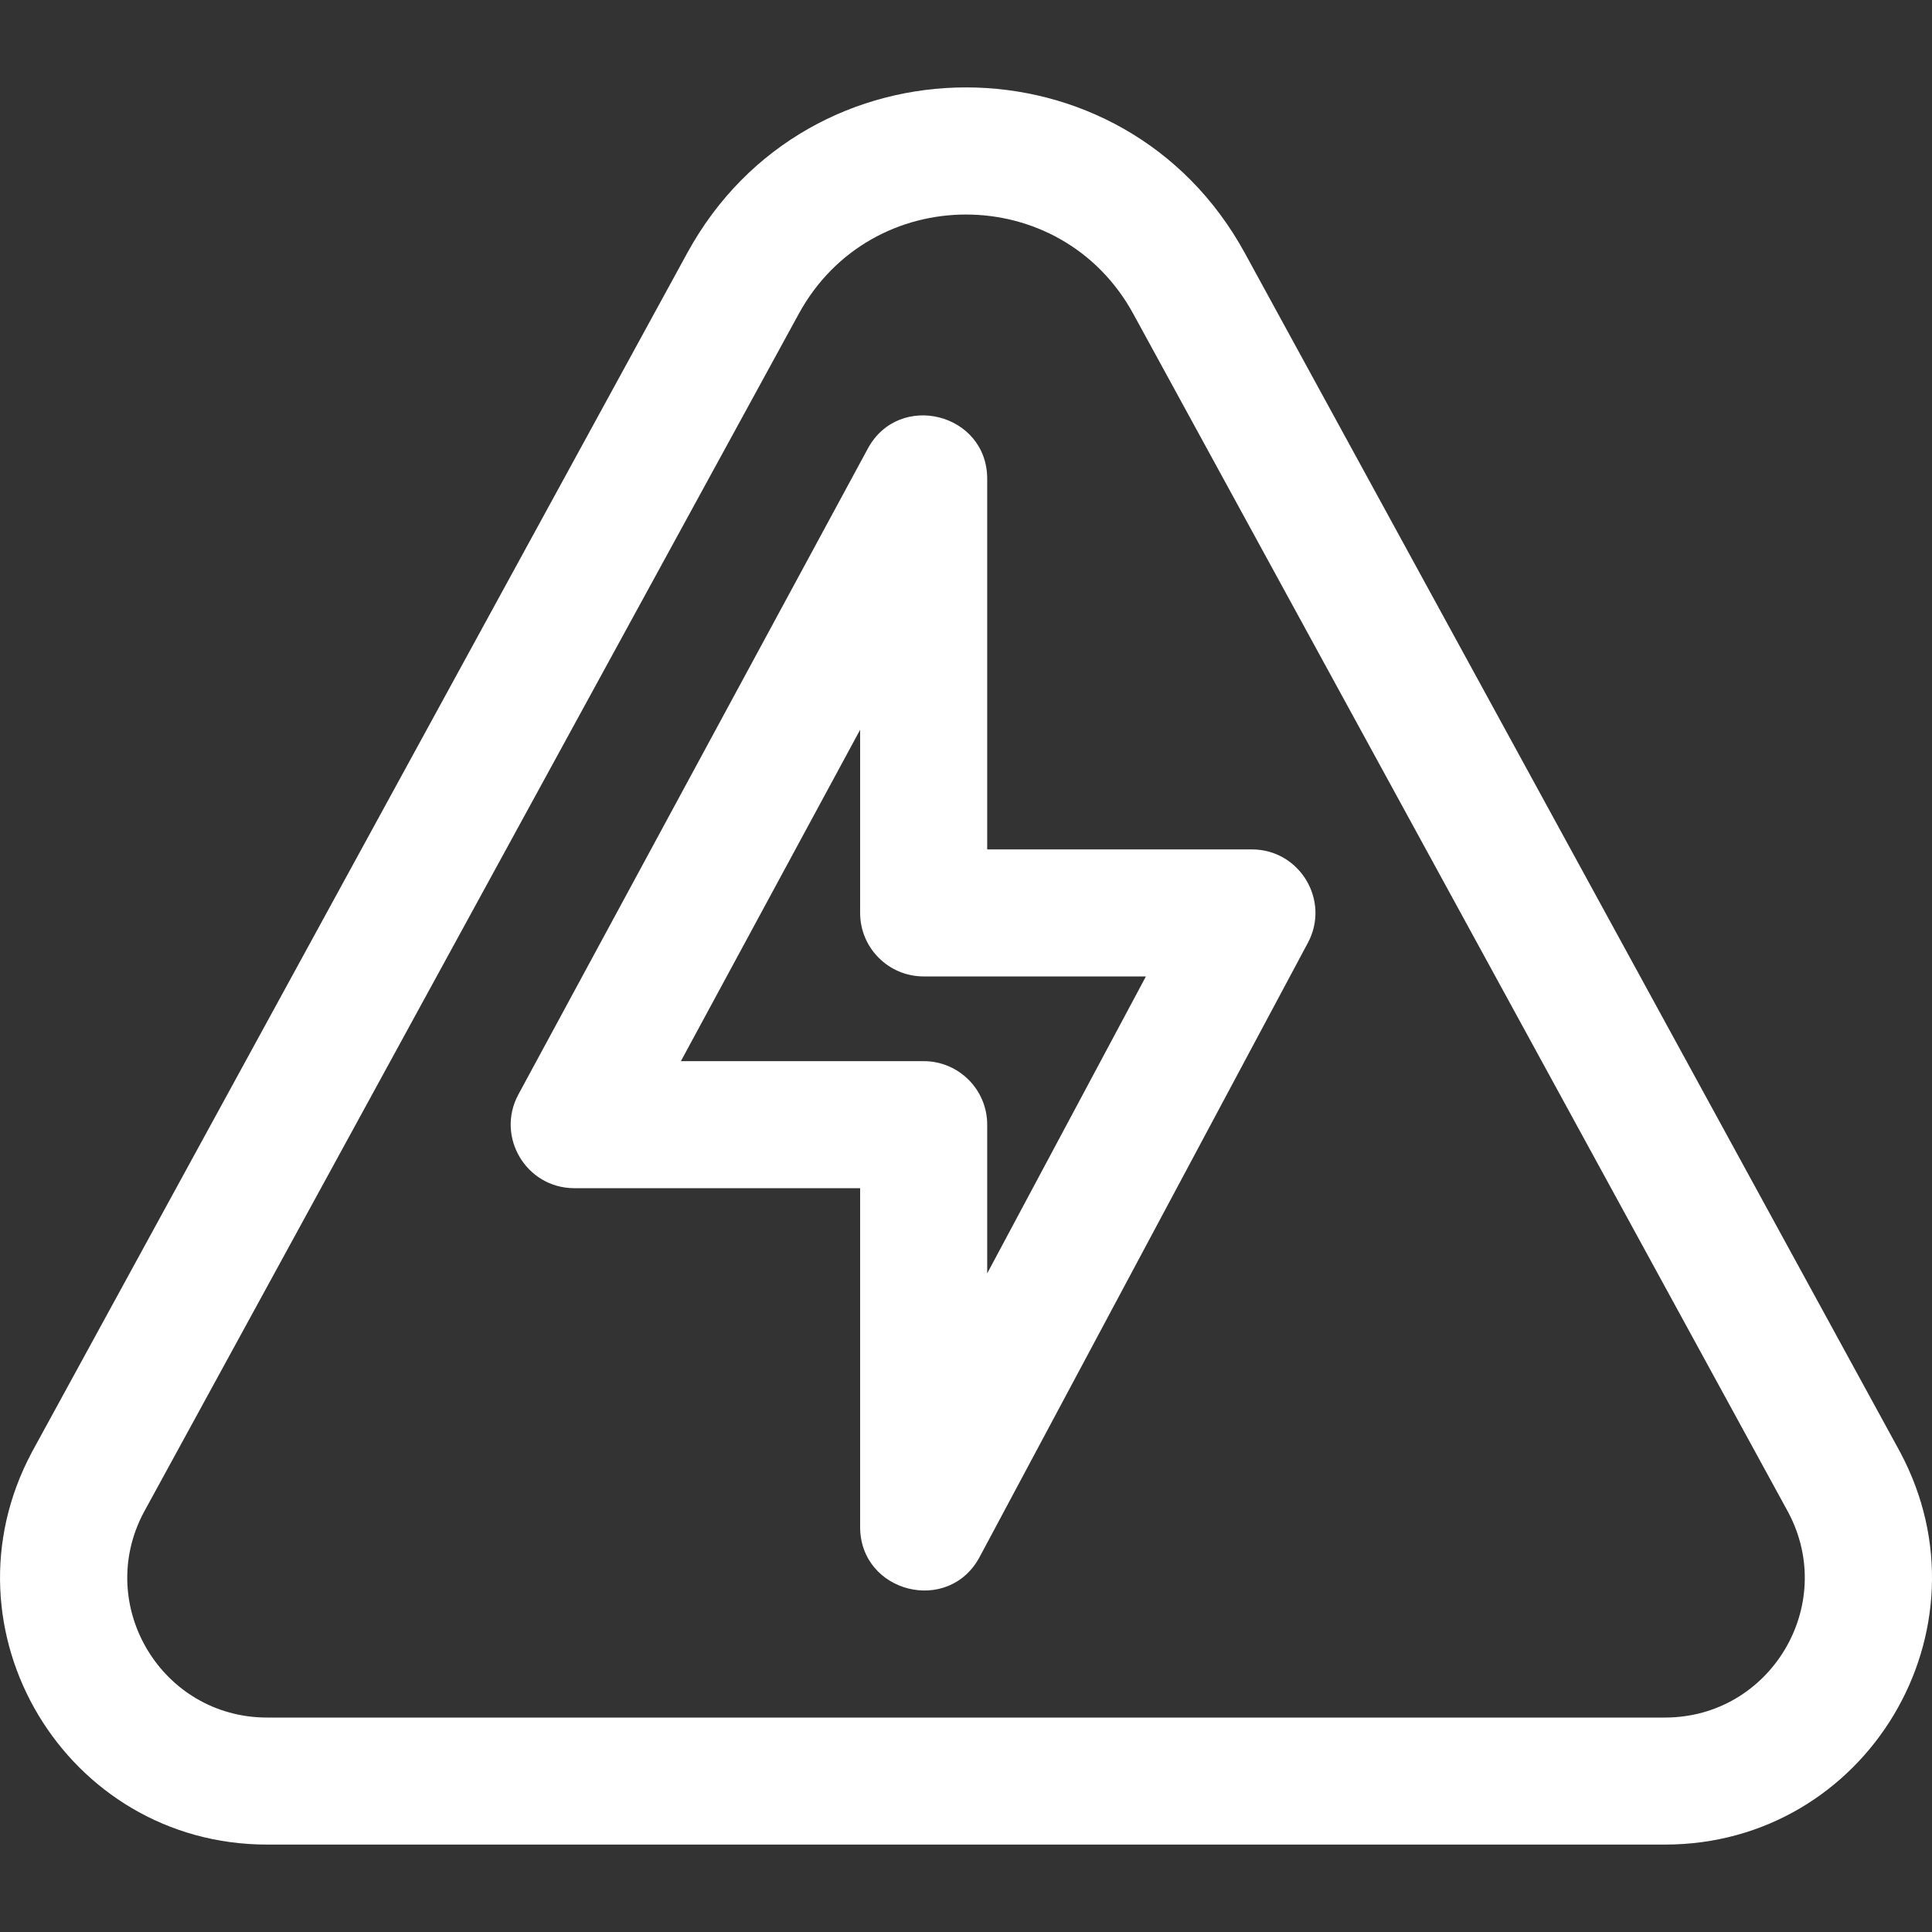 <svg width="40" height="40" viewBox="0 0 40 40" fill="none" xmlns="http://www.w3.org/2000/svg">
<rect x="0" y="0" width="40" height="40" fill="#333333" stroke="none"/>
<g clip-path="url(#clip0_2353_1076)">
<path d="M39.343 30.07C39.341 30.066 39.339 30.062 39.337 30.058L25.771 5.236C23.274 0.667 16.726 0.668 14.23 5.236L0.664 30.058C0.662 30.062 0.66 30.066 0.658 30.07C-1.306 33.753 1.366 38.19 5.53 38.19H34.471C38.644 38.19 41.303 33.745 39.343 30.07ZM34.471 35.56H5.53C3.35 35.56 1.954 33.239 2.976 31.313L16.538 6.497C18.036 3.756 21.965 3.757 23.463 6.497L37.025 31.313C38.047 33.239 36.651 35.56 34.471 35.56Z" fill="white"/>
<path d="M25.919 17.586H20.439V9.914C20.439 8.553 18.613 8.093 17.967 9.288L10.733 22.659C10.259 23.535 10.896 24.6 11.89 24.6H17.808V31.614C17.808 32.974 19.637 33.443 20.283 32.234L27.078 19.521C27.547 18.645 26.91 17.586 25.919 17.586ZM20.439 26.364V23.285C20.439 22.559 19.85 21.97 19.124 21.97H14.097L17.808 15.109V18.901C17.808 19.627 18.397 20.216 19.124 20.216H23.725L20.439 26.364Z" fill="white"/>
</g>
<defs>
<clipPath id="clip0_2353_1076">
<rect width="40" height="40" fill="white"/>
</clipPath>
</defs>
</svg>
